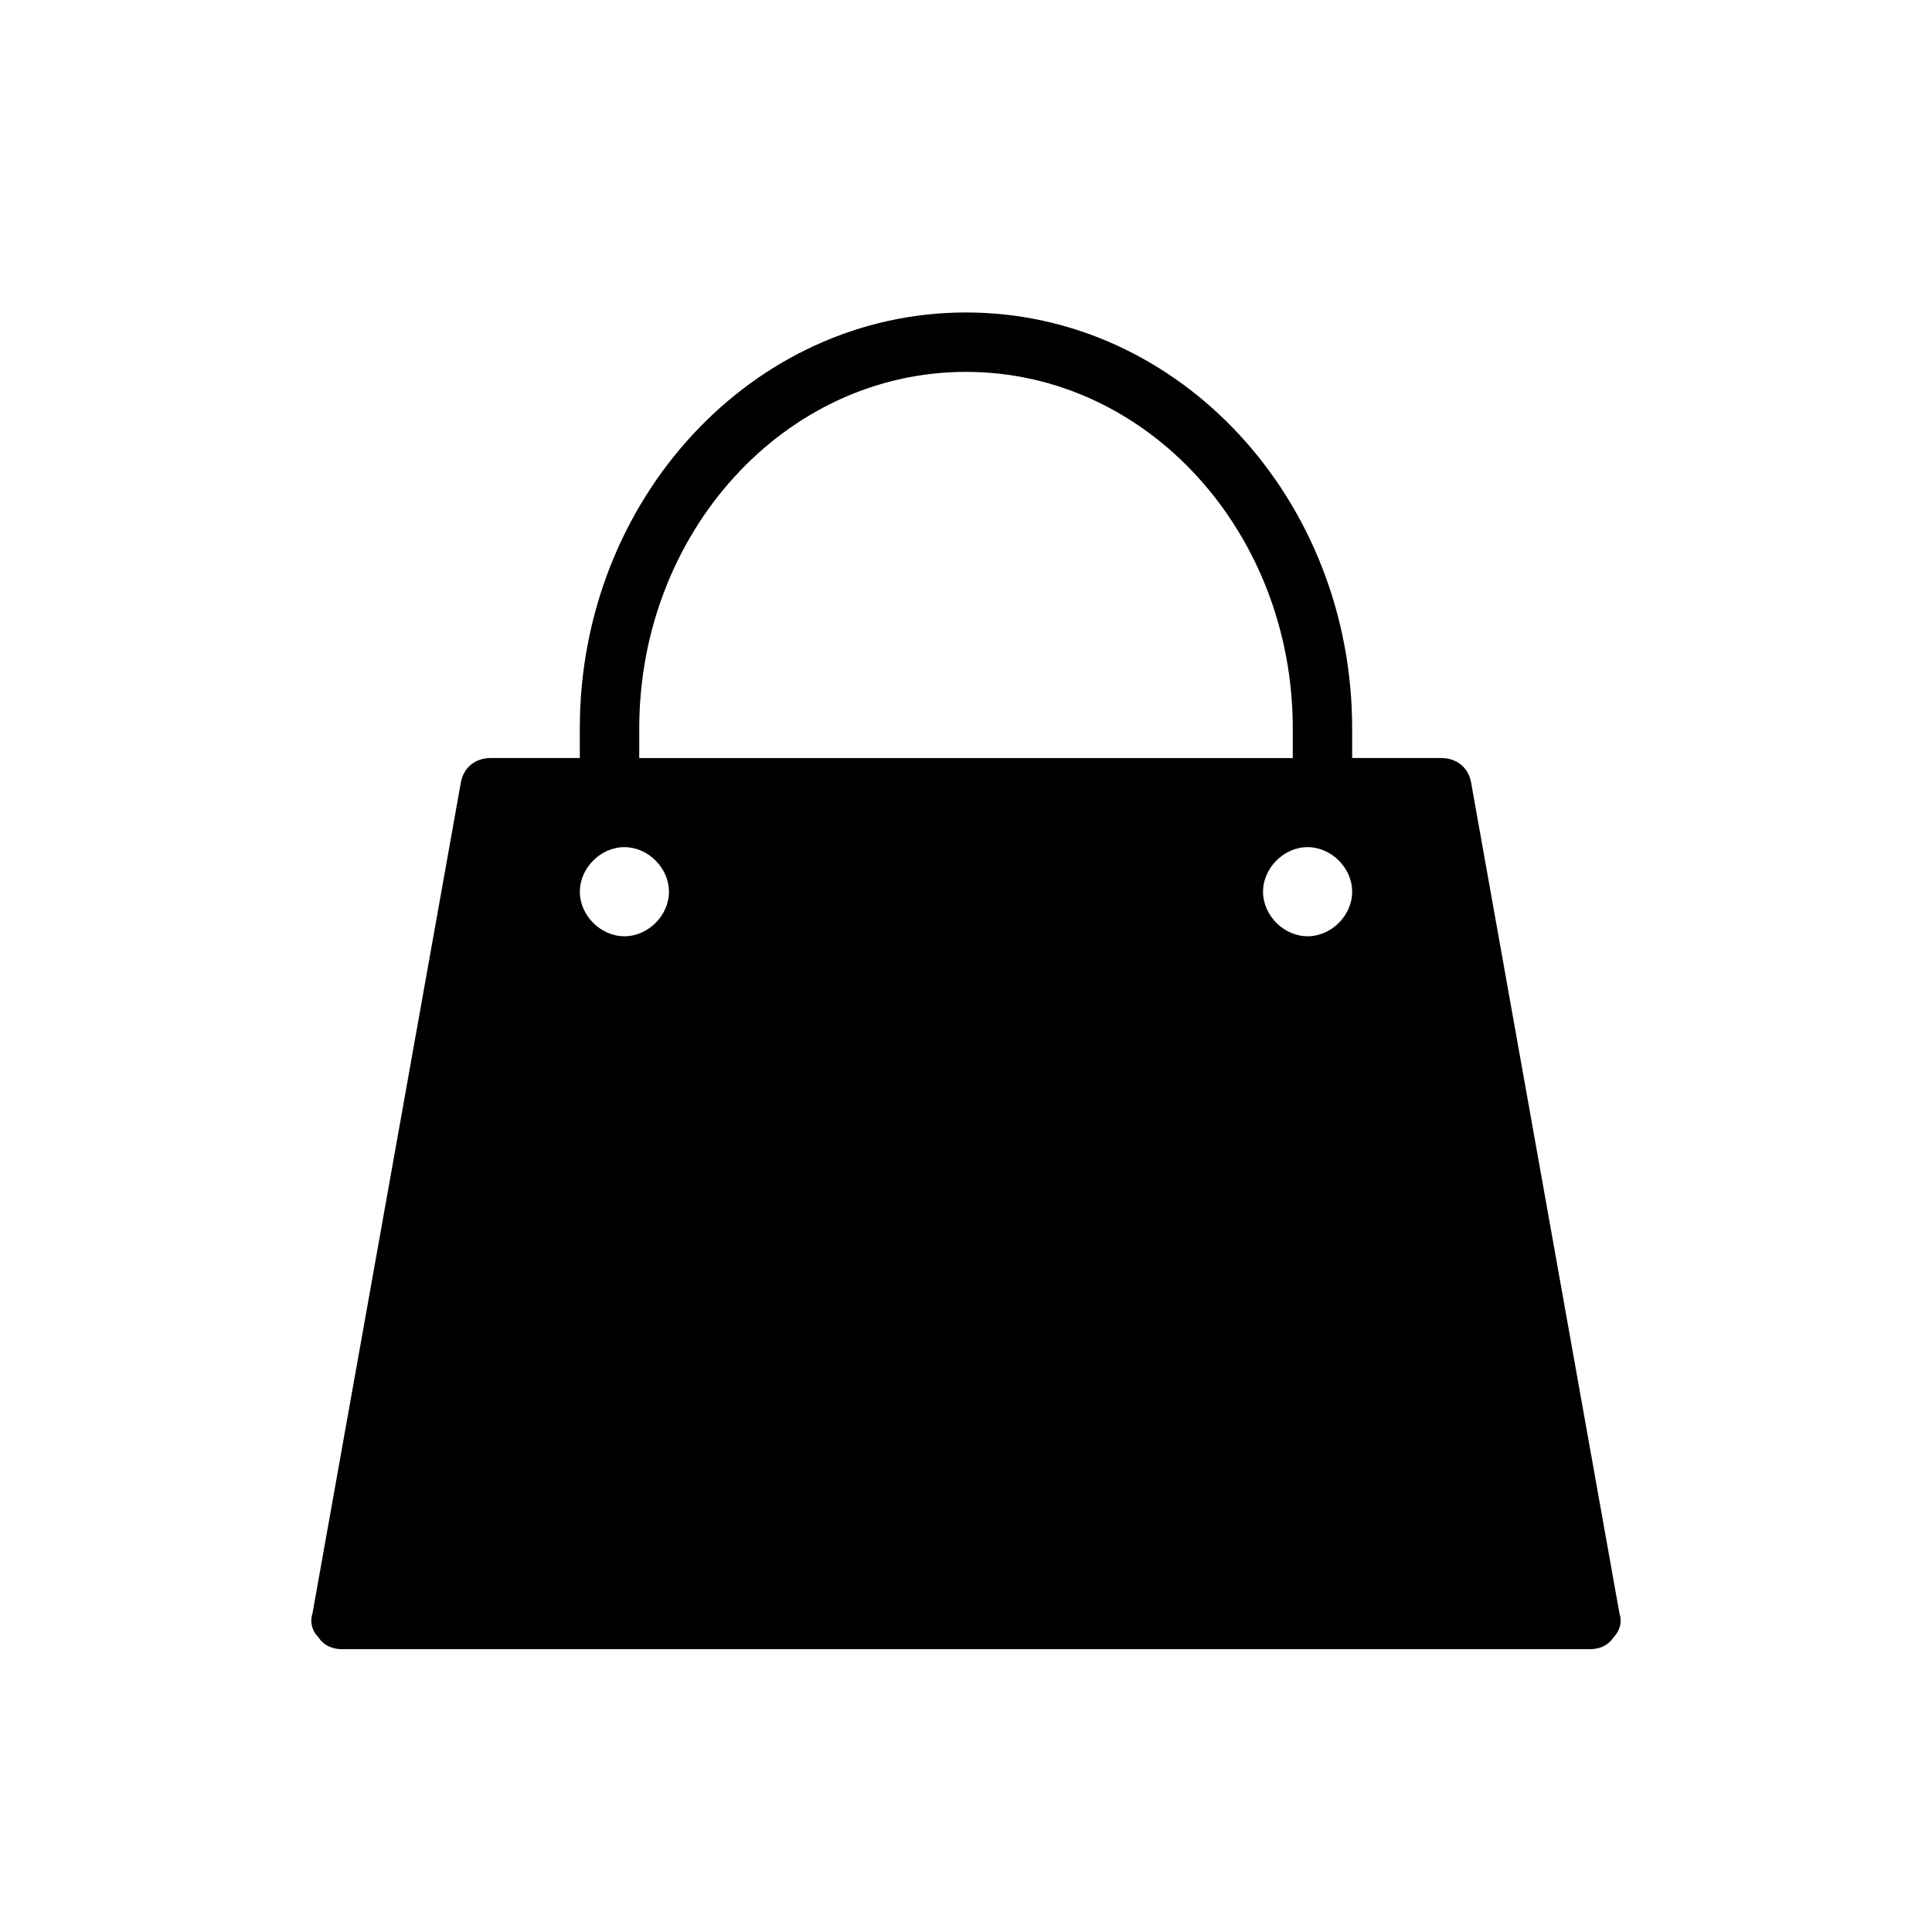 <?xml version="1.0" encoding="UTF-8"?>
<!-- Uploaded to: SVG Repo, www.svgrepo.com, Generator: SVG Repo Mixer Tools -->
<svg fill="#000000" width="800px" height="800px" version="1.1" viewBox="144 144 512 512" xmlns="http://www.w3.org/2000/svg">
 <path d="m234.69 581.05h330.62c2.363 0 4.723-0.789 6.297-3.148 1.574-1.574 2.363-3.938 1.574-6.297l-39.359-220.42c-0.789-3.938-3.938-6.297-7.871-6.297h-23.617v-7.871c0-60.613-45.656-110.21-102.34-110.21s-102.34 49.594-102.34 110.21v7.871h-23.617c-3.938 0-7.086 2.363-7.871 6.297l-39.359 220.42c-0.789 2.363 0 4.723 1.574 6.297 1.57 2.363 3.934 3.148 6.297 3.148zm255.84-188.93c-6.297 0-11.809-5.512-11.809-11.809s5.512-11.809 11.809-11.809 11.809 5.512 11.809 11.809c0 6.301-5.512 11.809-11.809 11.809zm-177.12-55.102c0-51.957 38.574-94.465 86.594-94.465s86.594 42.508 86.594 94.465v7.871h-173.19v-7.871zm-3.938 31.488c6.297 0 11.809 5.512 11.809 11.809 0 6.297-5.508 11.805-11.809 11.805-6.297 0-11.805-5.508-11.805-11.805 0-6.301 5.508-11.809 11.805-11.809z"/>
</svg>